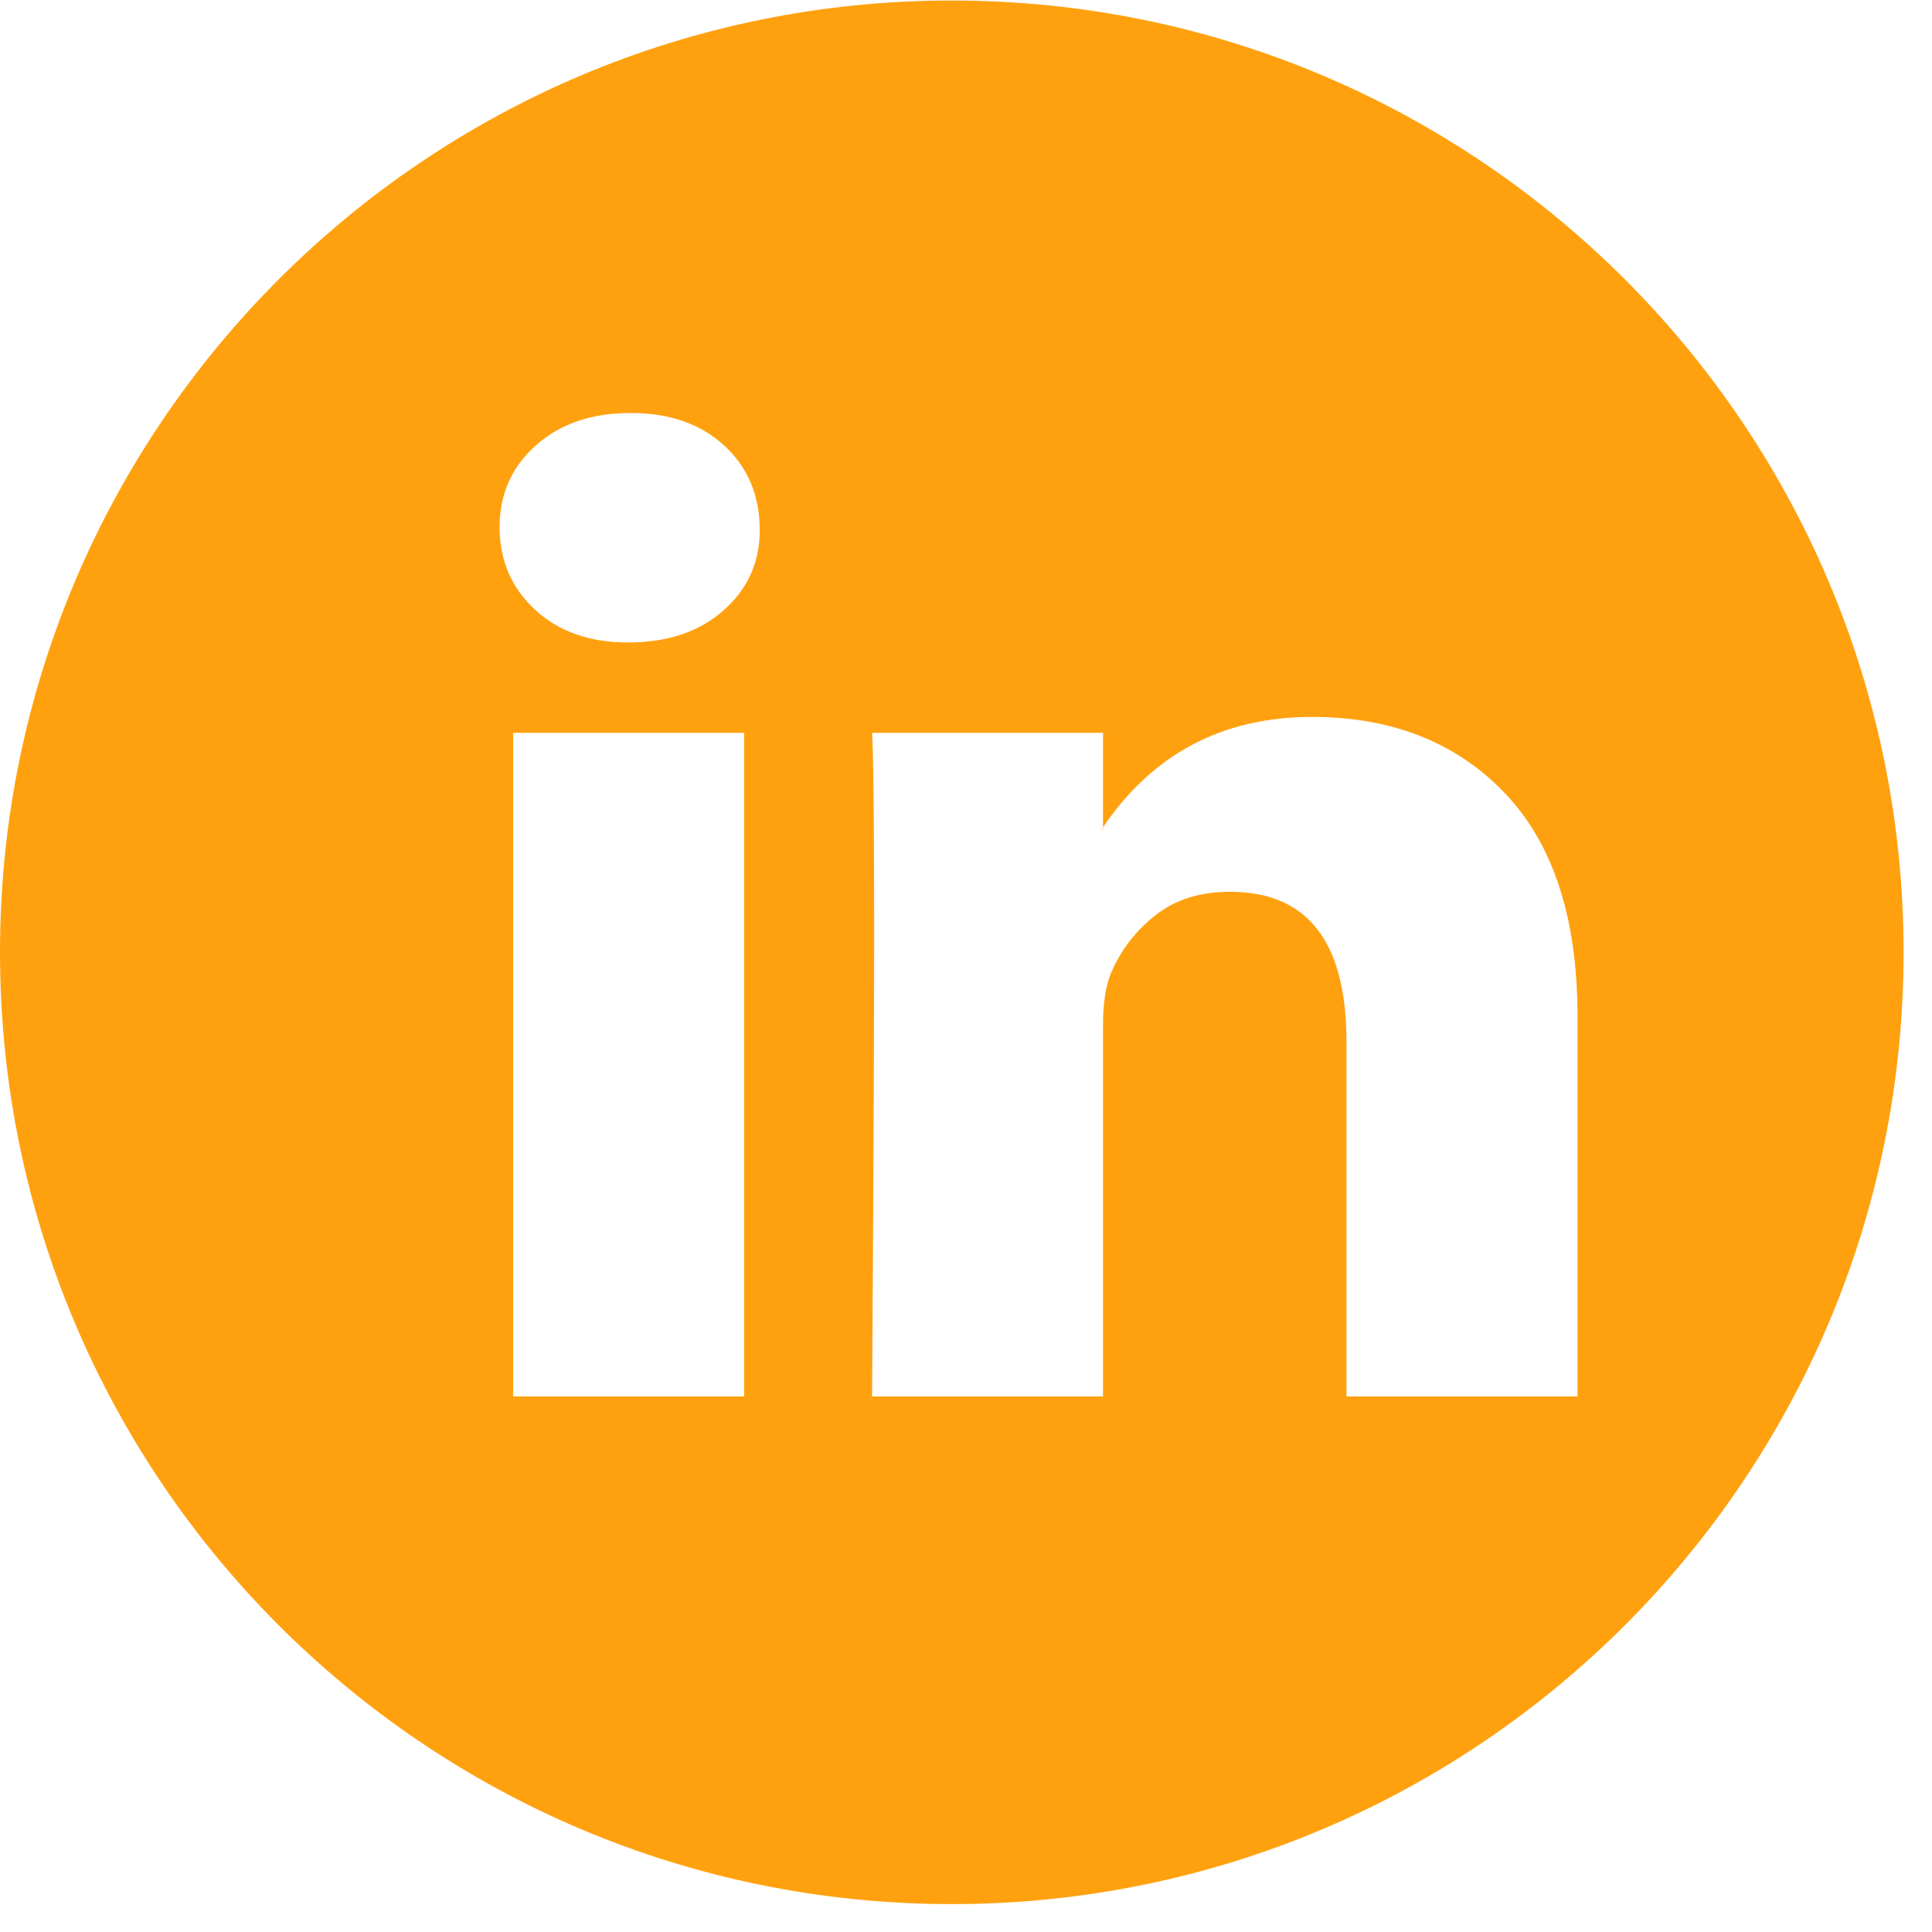 <svg width="34" height="34" viewBox="0 0 34 34" fill="none" xmlns="http://www.w3.org/2000/svg">
<path d="M16.75 0.009C26.001 0.009 33.5 7.508 33.5 16.759C33.5 26.01 26.001 33.509 16.75 33.509C7.499 33.509 0 26.01 0 16.759C0 7.508 7.499 0.009 16.75 0.009ZM9.03 12.896V24.575H13.095V12.896H9.03ZM23.092 12.617C21.517 12.617 20.29 13.264 19.411 14.558V14.593H19.394L19.411 14.558V12.896H15.347C15.371 13.27 15.384 14.43 15.384 16.376C15.384 18.322 15.371 21.055 15.347 24.575H19.411V18.055C19.411 17.647 19.46 17.332 19.558 17.11C19.729 16.714 19.988 16.378 20.336 16.105C20.684 15.831 21.121 15.694 21.645 15.694C23.012 15.694 23.696 16.574 23.696 18.334V24.575H27.761V17.879C27.761 16.154 27.333 14.846 26.479 13.954C25.624 13.063 24.495 12.617 23.092 12.617ZM11.1 7.268C10.416 7.268 9.861 7.456 9.434 7.835C9.006 8.214 8.792 8.695 8.792 9.277C8.792 9.86 9 10.344 9.415 10.729C9.83 11.113 10.373 11.306 11.044 11.306H11.062C11.758 11.306 12.32 11.113 12.747 10.729C13.162 10.355 13.37 9.89 13.37 9.33C13.37 8.712 13.156 8.211 12.729 7.826C12.314 7.453 11.771 7.268 11.1 7.268Z" fill="#FFA10F"/>
</svg>
